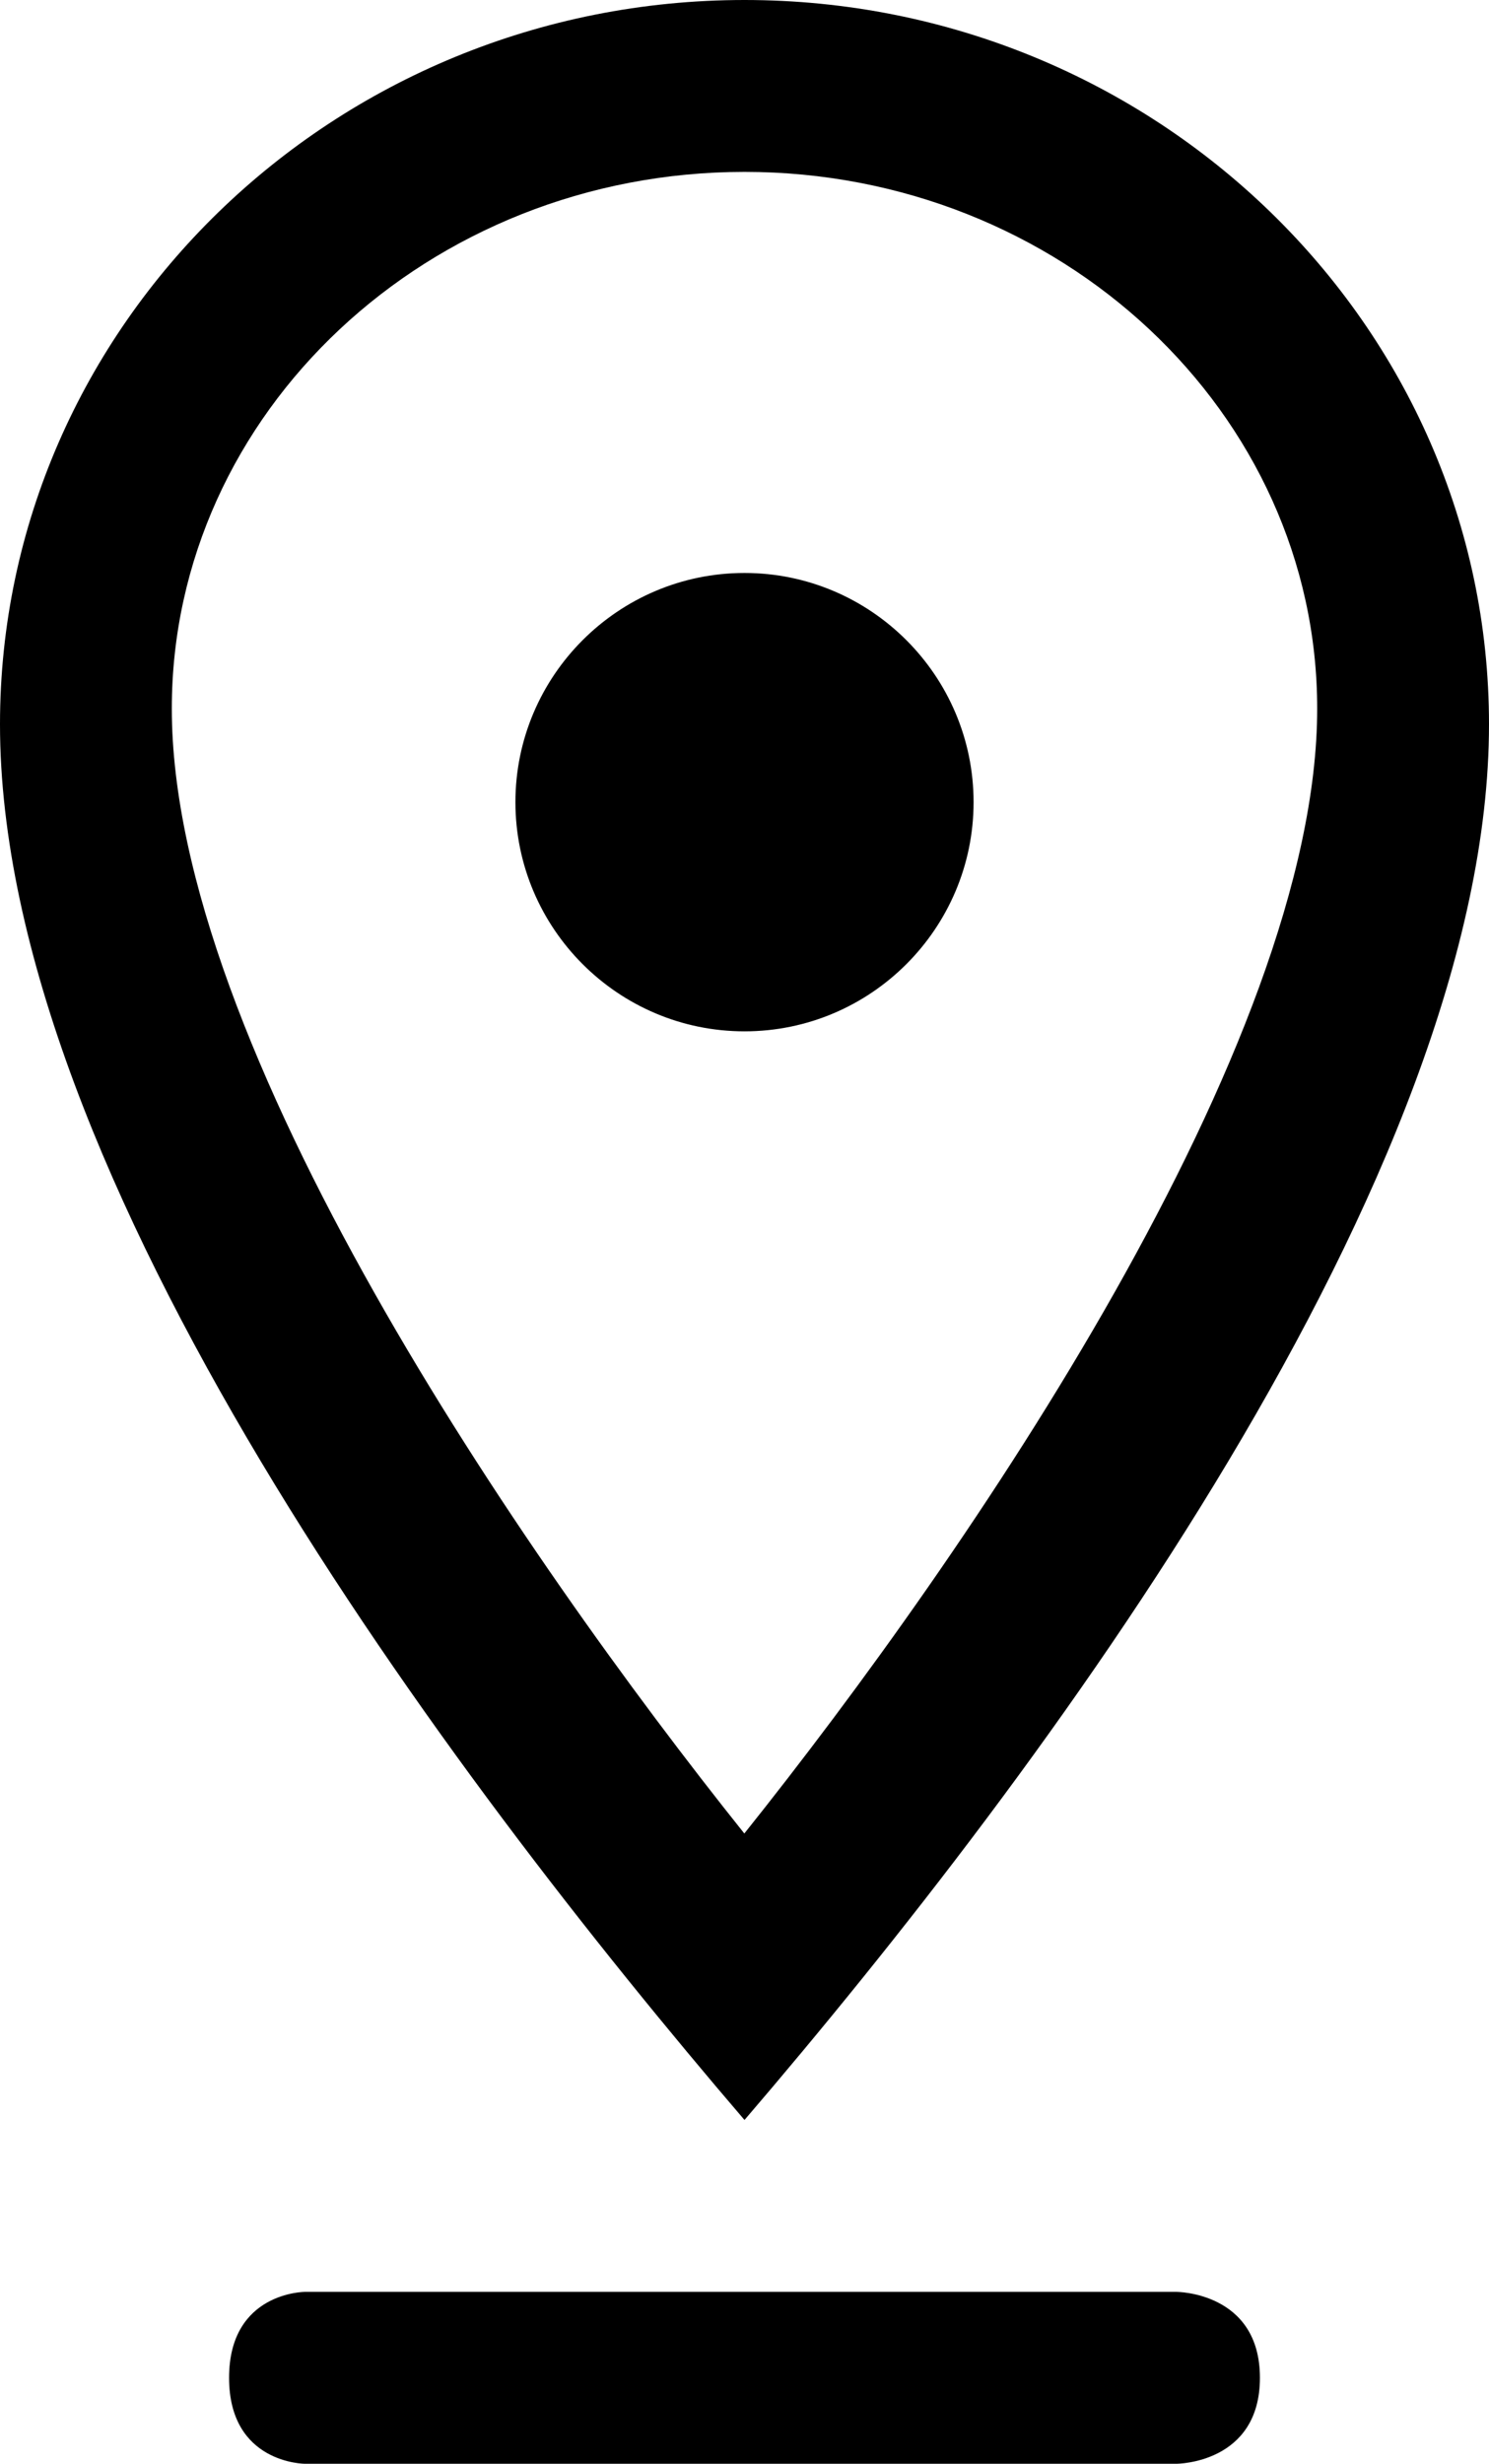 <?xml version="1.0" encoding="UTF-8"?> <svg xmlns="http://www.w3.org/2000/svg" xmlns:xlink="http://www.w3.org/1999/xlink" width="26px" height="43px" viewBox="0 0 26 43"><!-- Generator: Sketch 52.3 (67297) - http://www.bohemiancoding.com/sketch --><title>icon_location</title><desc>Created with Sketch.</desc><g id="Style-Guide" stroke="none" stroke-width="1" fill="none" fill-rule="evenodd"><g id="Icons,-images" transform="translate(-1140, -689)" fill="#000000"><path d="M1153,692 C1158.515,692 1163,696.202 1163,701.368 C1163,707.24 1156.905,716.11 1152.997,721 C1149.09,716.114 1143,707.247 1143,701.368 C1143,696.202 1147.485,692 1153,692 M1166,701.641 C1166,709.514 1158.207,719.926 1153,726 C1147.798,719.928 1140,709.516 1140,701.641 C1140,694.669 1145.831,689 1153,689 C1160.169,689 1166,694.669 1166,701.641 Z M1145.324,732 C1145.324,732 1144,732 1144,730.5 C1144,729 1145.324,729 1145.324,729 L1160.543,729 C1160.543,729 1162,729 1162,730.5 C1162,732 1160.543,732 1160.543,732 L1145.324,732 Z M1157,703 C1157,700.796 1155.206,699 1153,699 C1150.794,699 1149,700.796 1149,703 C1149,705.204 1150.794,707 1153,707 C1155.206,707 1157,705.204 1157,703" id="icon_location"></path></g></g></svg> 